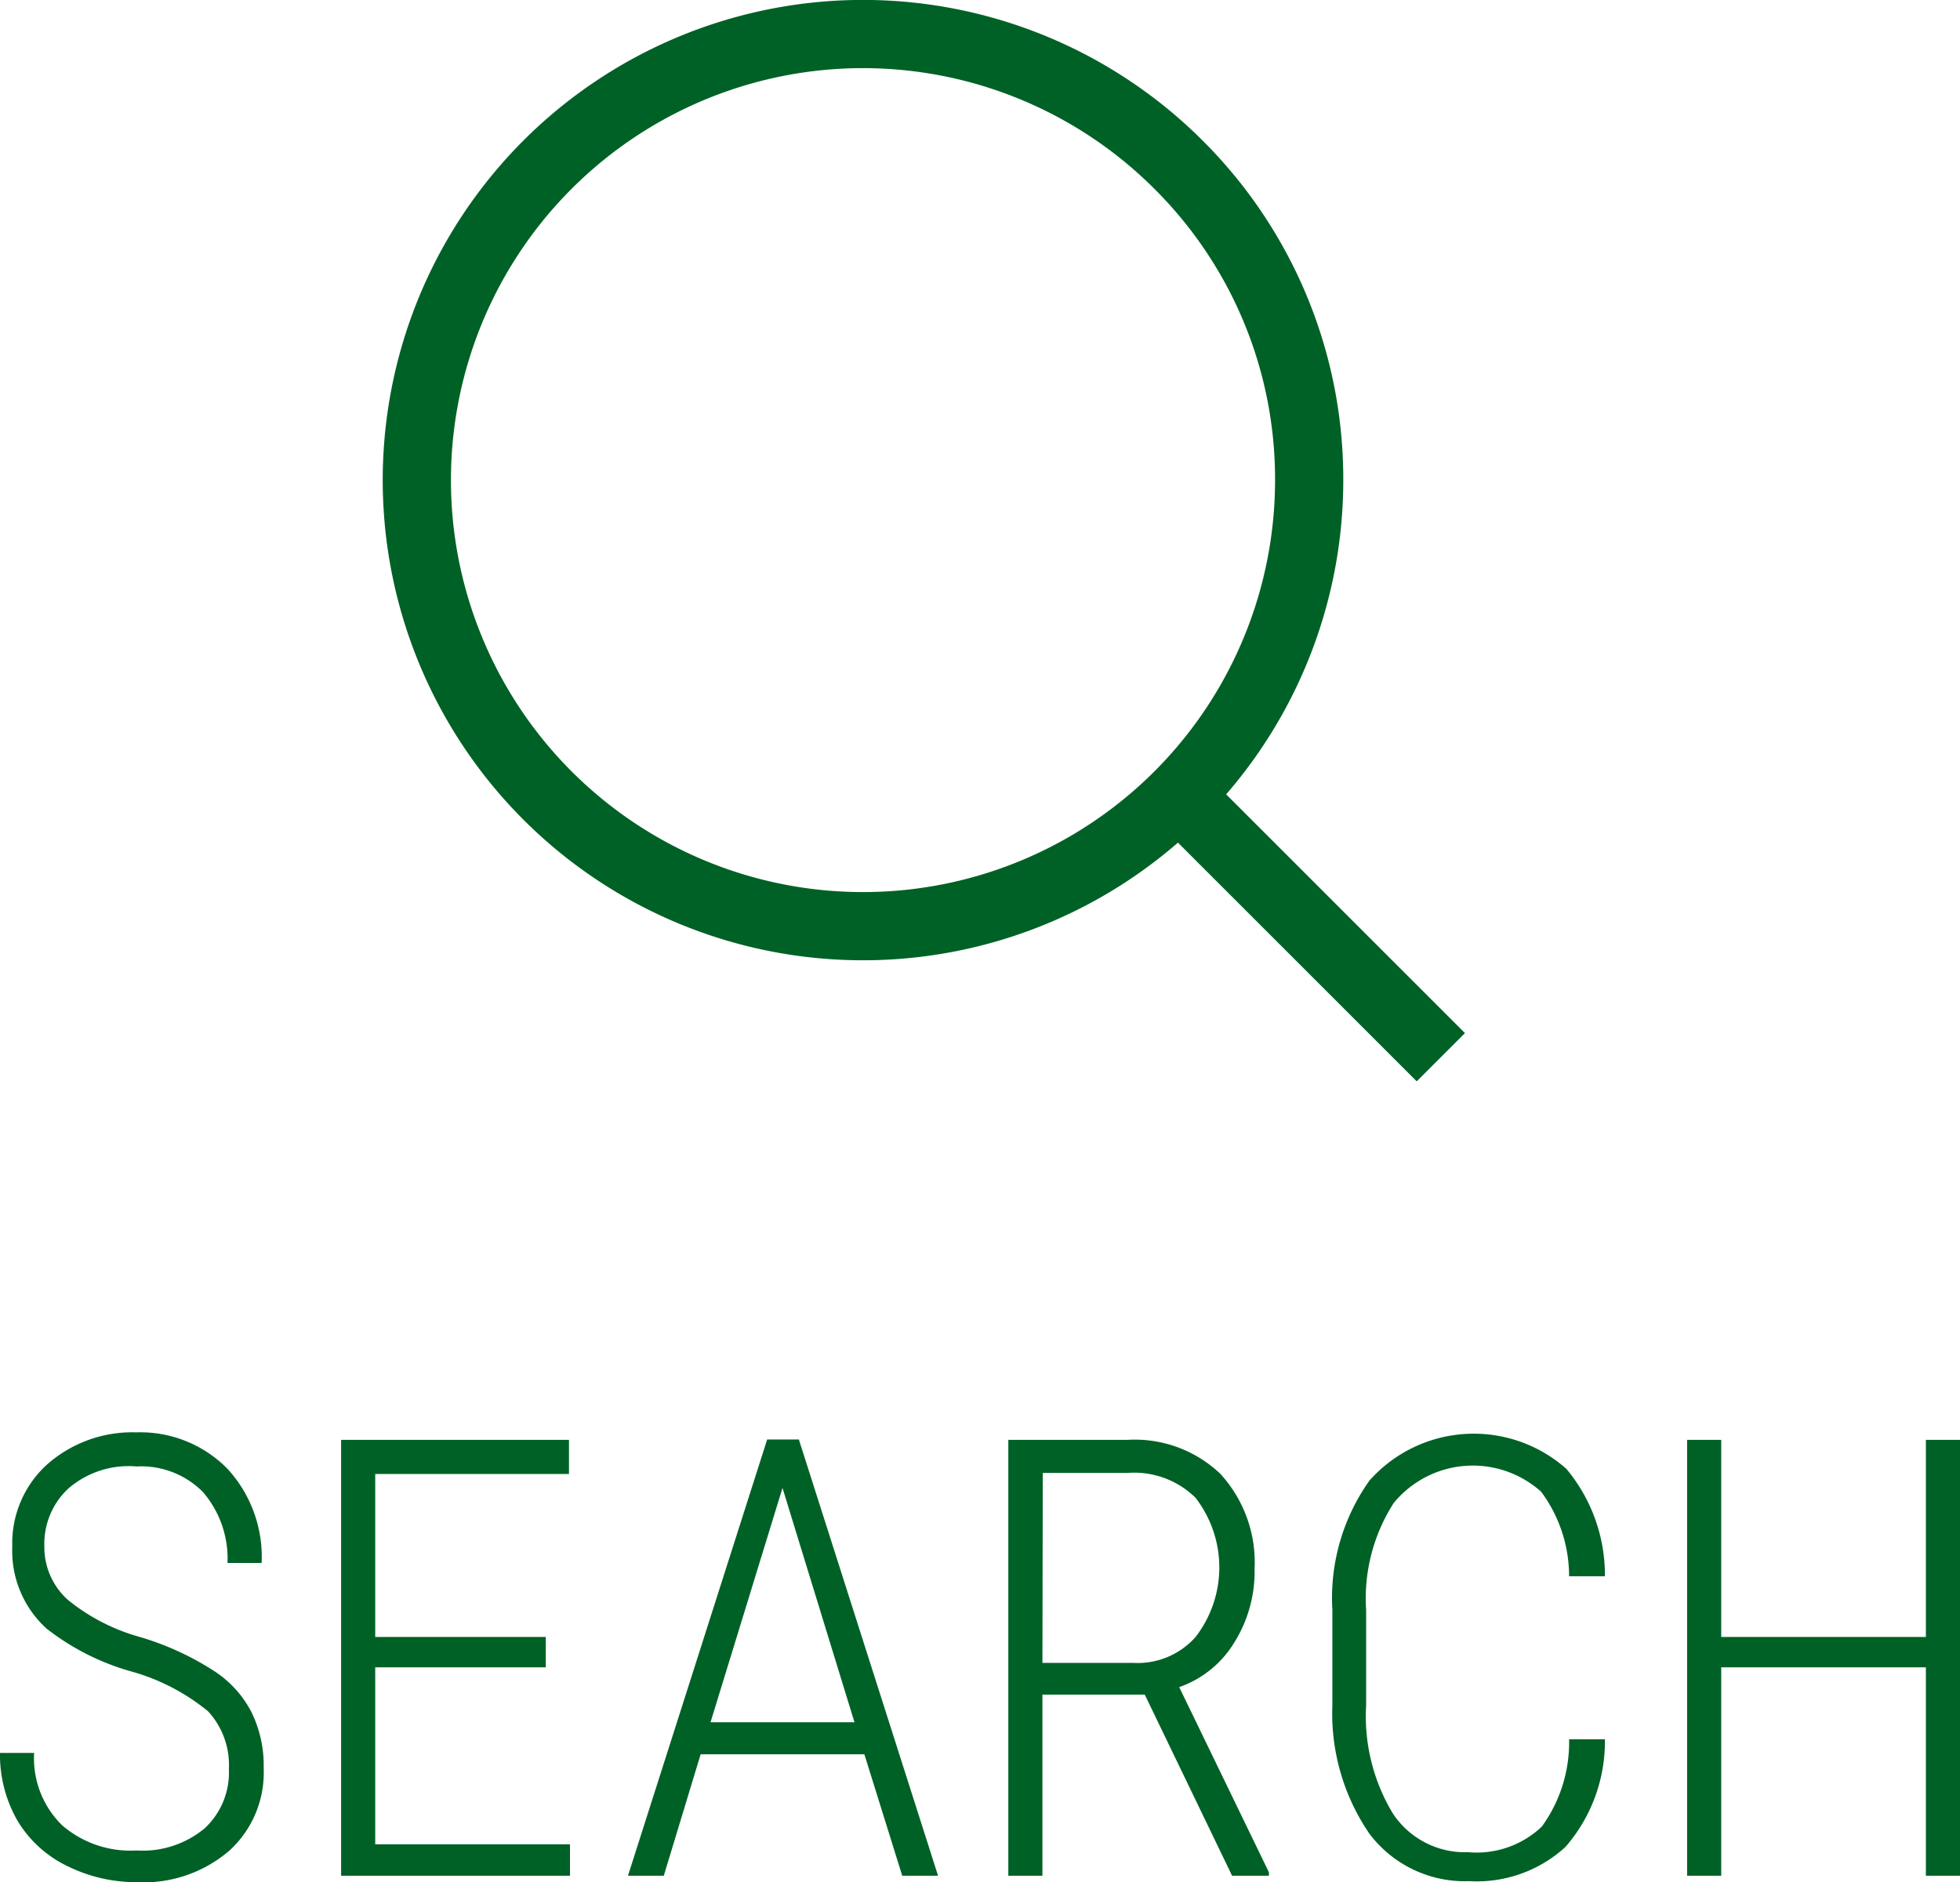<svg xmlns="http://www.w3.org/2000/svg" viewBox="0 0 57.46 55.19"><g id="レイヤー_2" data-name="レイヤー 2"><g id="txt"><path d="M38.38 14.07a13.08 13.08 0 11-3.83-9.24 13 13 0 013.83 9.24zm-3.83 9.24L42.24 31" fill="none" stroke="#006126" stroke-miterlimit="10" stroke-width="2"/><path d="M6.71 51.87a2.32 2.32 0 00-.61-1.69A6.15 6.15 0 003.81 49a7.18 7.18 0 01-2.45-1.25 3.08 3.08 0 01-1-2.4 3.12 3.12 0 011-2.39A3.77 3.77 0 014 42a3.58 3.58 0 012.67 1.07 3.82 3.82 0 011 2.76h-1a3 3 0 00-.72-2.08A2.55 2.55 0 004 43a2.7 2.7 0 00-2 .65 2.22 2.22 0 00-.7 1.69 2.07 2.07 0 00.7 1.58A5.8 5.8 0 004.1 48a8.33 8.33 0 012.18 1 3.17 3.17 0 011.09 1.2 3.54 3.54 0 01.36 1.64 3.1 3.1 0 01-1 2.42 3.86 3.86 0 01-2.73.93 4.55 4.55 0 01-2-.46A3.45 3.45 0 01.52 53.4a3.87 3.87 0 01-.52-2h1a2.75 2.75 0 00.82 2.12 3.06 3.06 0 002.18.74 2.84 2.84 0 002-.65 2.23 2.23 0 00.71-1.74zM16 48.89h-5v5.19h5.71V55H10V42.22h6.68v1H11V48h5zm9.34 2.55h-4.8L19.46 55h-1.05l4.08-12.79h.93L27.5 55h-1.05zm-4.51-.94h4.22l-2.11-6.87zm12.73-.81h-3V55h-1V42.22h3.5a3.63 3.63 0 012.72 1 3.85 3.85 0 011 2.78 3.93 3.93 0 01-.6 2.17 3.07 3.07 0 01-1.61 1.3l2.63 5.43v.1h-1.08zm-3-.93h2.67a2.27 2.27 0 001.82-.76 3.34 3.34 0 000-4.08 2.56 2.56 0 00-2-.73h-2.48zM47.05 51a4.71 4.71 0 01-1.16 3.16 3.85 3.85 0 01-2.82 1 3.5 3.5 0 01-2.93-1.4A6.24 6.24 0 0139.06 50v-2.8a5.94 5.94 0 011.09-3.79 4.09 4.09 0 015.77-.34 4.86 4.86 0 011.13 3.15H46a4.16 4.16 0 00-.82-2.48 3 3 0 00-4.32.33 5.18 5.18 0 00-.81 3.14V50a5.52 5.52 0 00.78 3.17 2.53 2.53 0 002.21 1.14 2.77 2.77 0 002.16-.75A4.2 4.2 0 0046 51zm10.41 4h-1v-6.11h-6V55h-1V42.22h1V48h6v-5.78h1z" fill="#006126"/></g></g></svg>